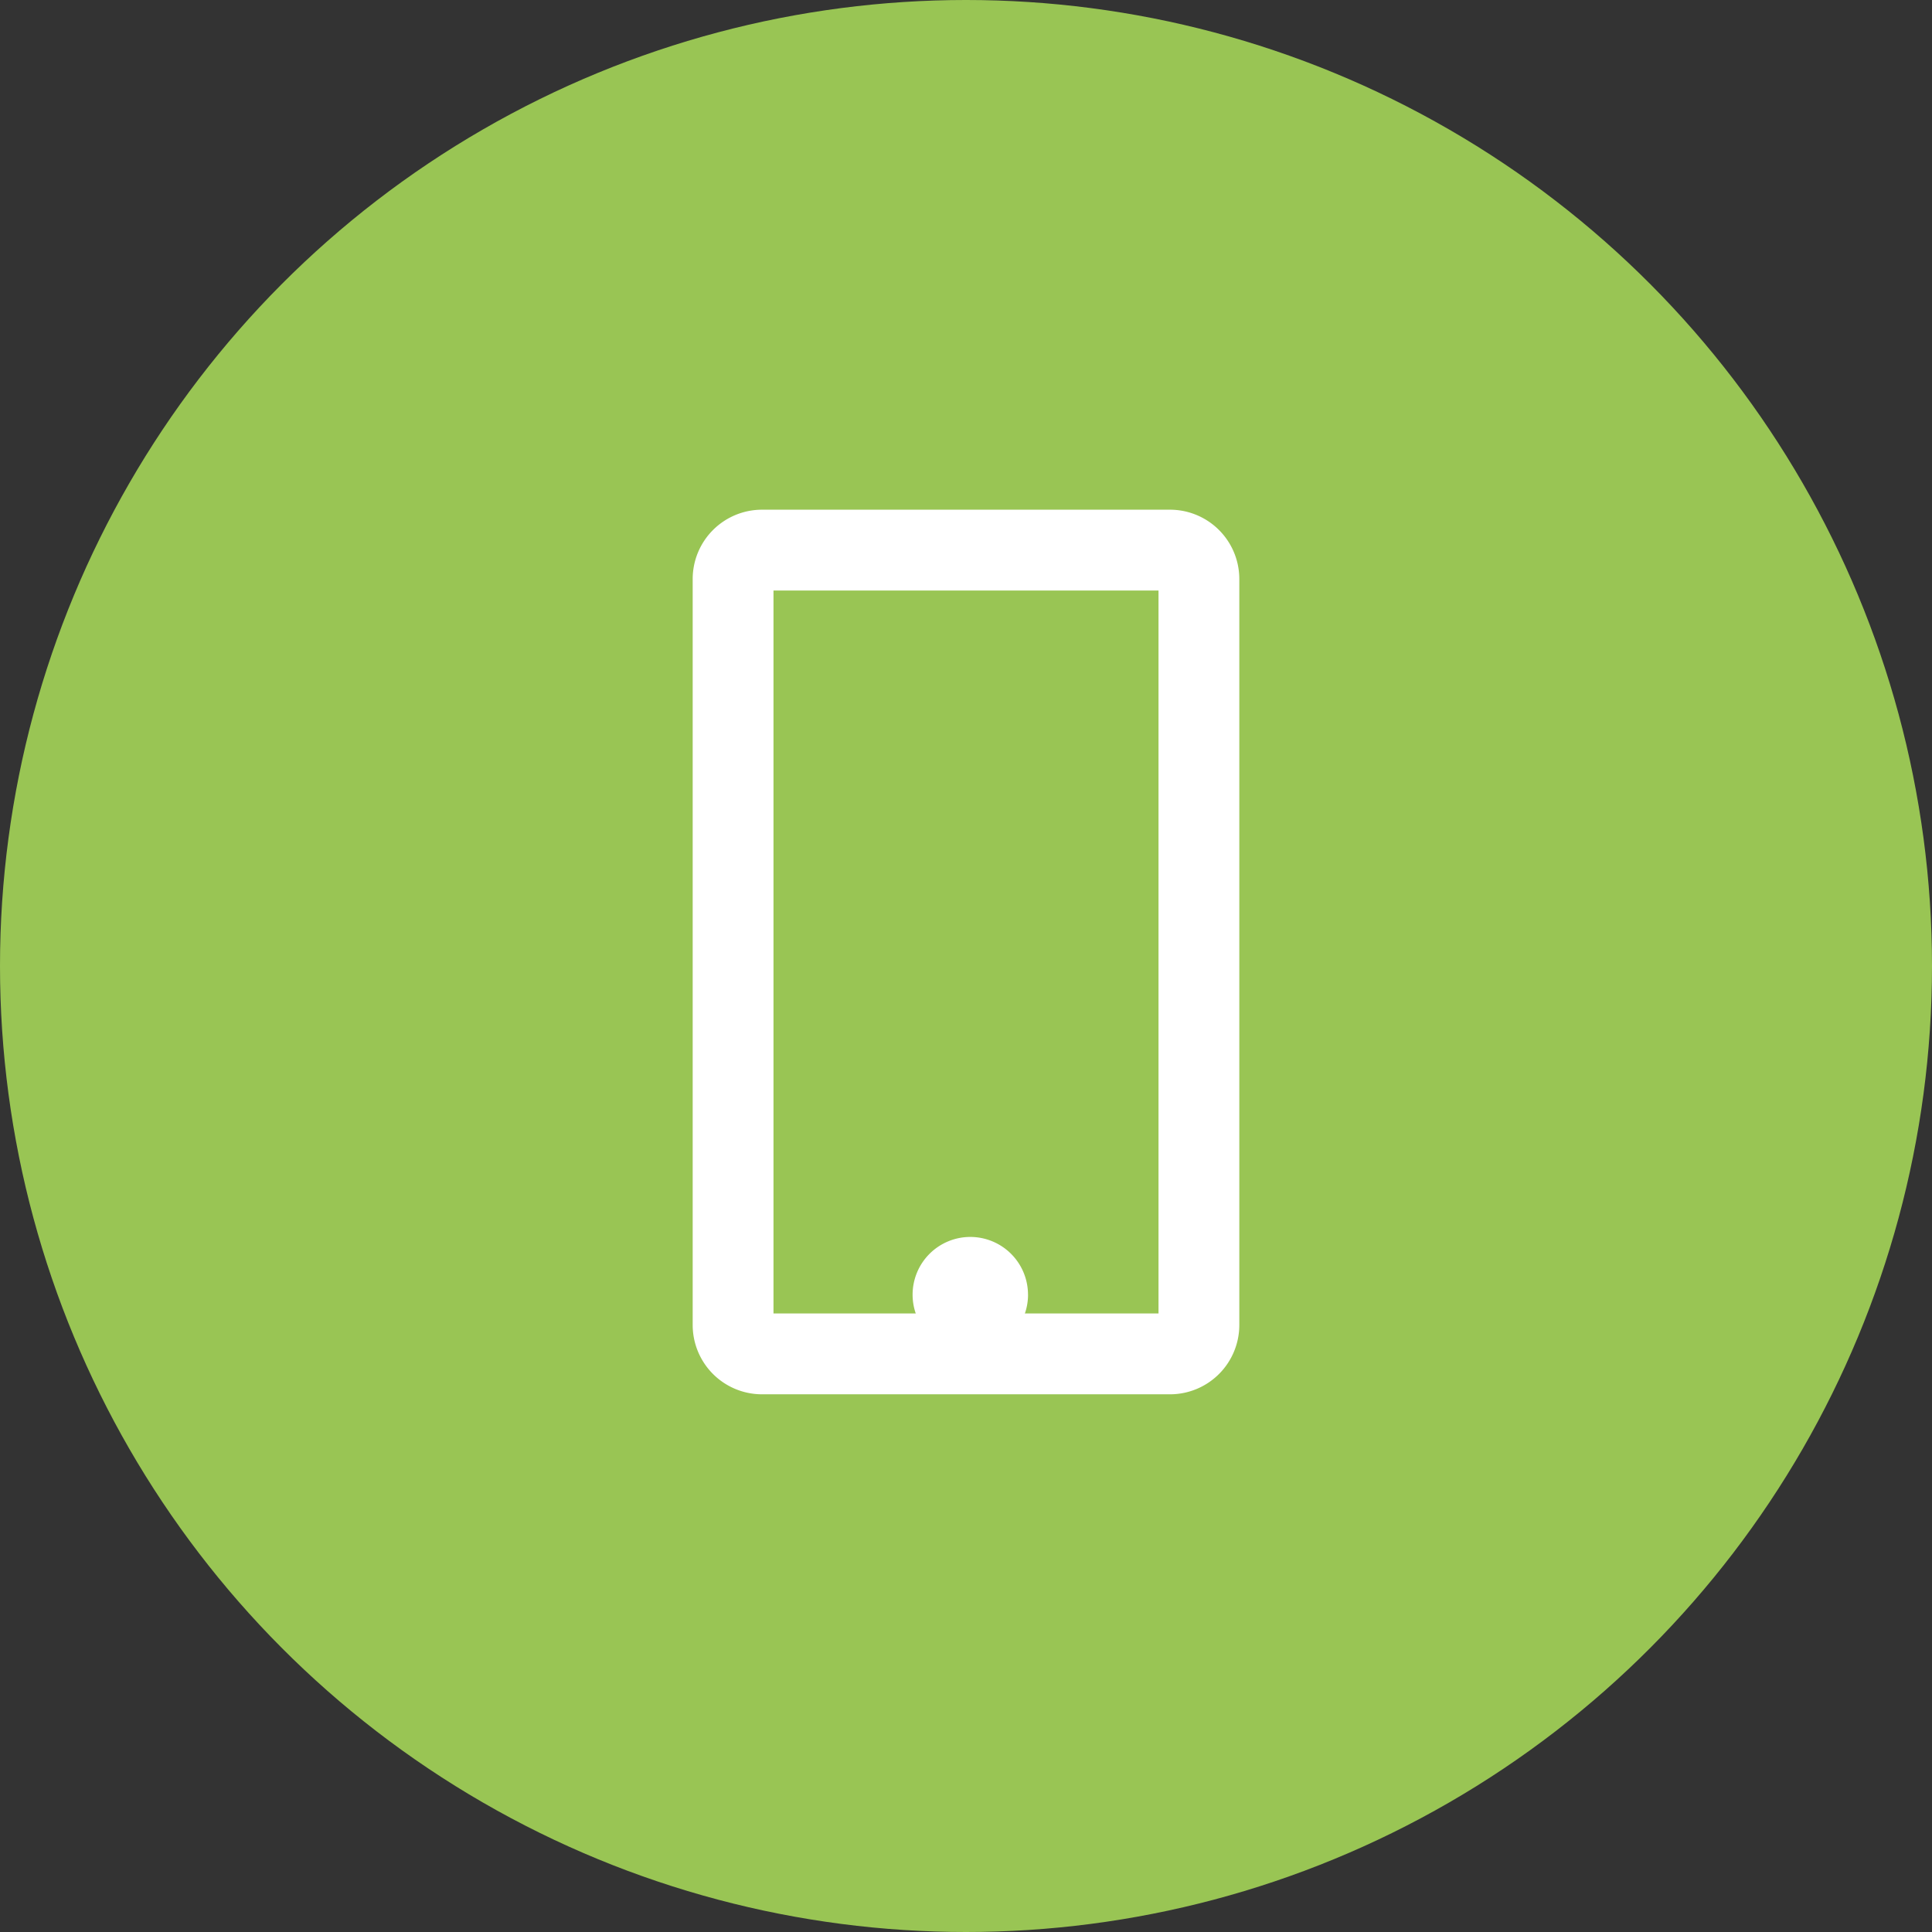 <svg xmlns="http://www.w3.org/2000/svg" xmlns:xlink="http://www.w3.org/1999/xlink" width="216" height="216" viewBox="0 0 216 216"><rect x="0" y="0" width="216" height="216" fill="#333333" stroke="none"/><defs><clipPath id="clip-path"><rect id="Rettangolo_317" data-name="Rettangolo 317" width="61.114" height="98.897" fill="none"></rect></clipPath></defs><g id="Raggruppa_243" data-name="Raggruppa 243" transform="translate(-851 -2991)"><circle id="Ellisse_25" data-name="Ellisse 25" cx="108" cy="108" r="108" transform="translate(851 2991)" fill="#99c554"></circle><g id="Raggruppa_220" data-name="Raggruppa 220" transform="translate(928.443 3047.985)"><g id="Raggruppa_219" data-name="Raggruppa 219" transform="translate(0 0)" clip-path="url(#clip-path)"><path id="Tracciato_2313" data-name="Tracciato 2313" d="M53.369,98.9H7.745A7.753,7.753,0,0,1,0,91.152V7.746A7.754,7.754,0,0,1,7.745,0H53.369a7.754,7.754,0,0,1,7.745,7.746V91.152A7.753,7.753,0,0,1,53.369,98.9M9.034,89.863H52.08V9.034H9.034Z" transform="translate(0 0)" fill="#fff"></path><path id="Tracciato_2314" data-name="Tracciato 2314" d="M31.957,69.453A6.453,6.453,0,1,1,25.5,63a6.454,6.454,0,0,1,6.453,6.453" transform="translate(5.536 18.307)" fill="#fff"></path></g></g></g></svg>